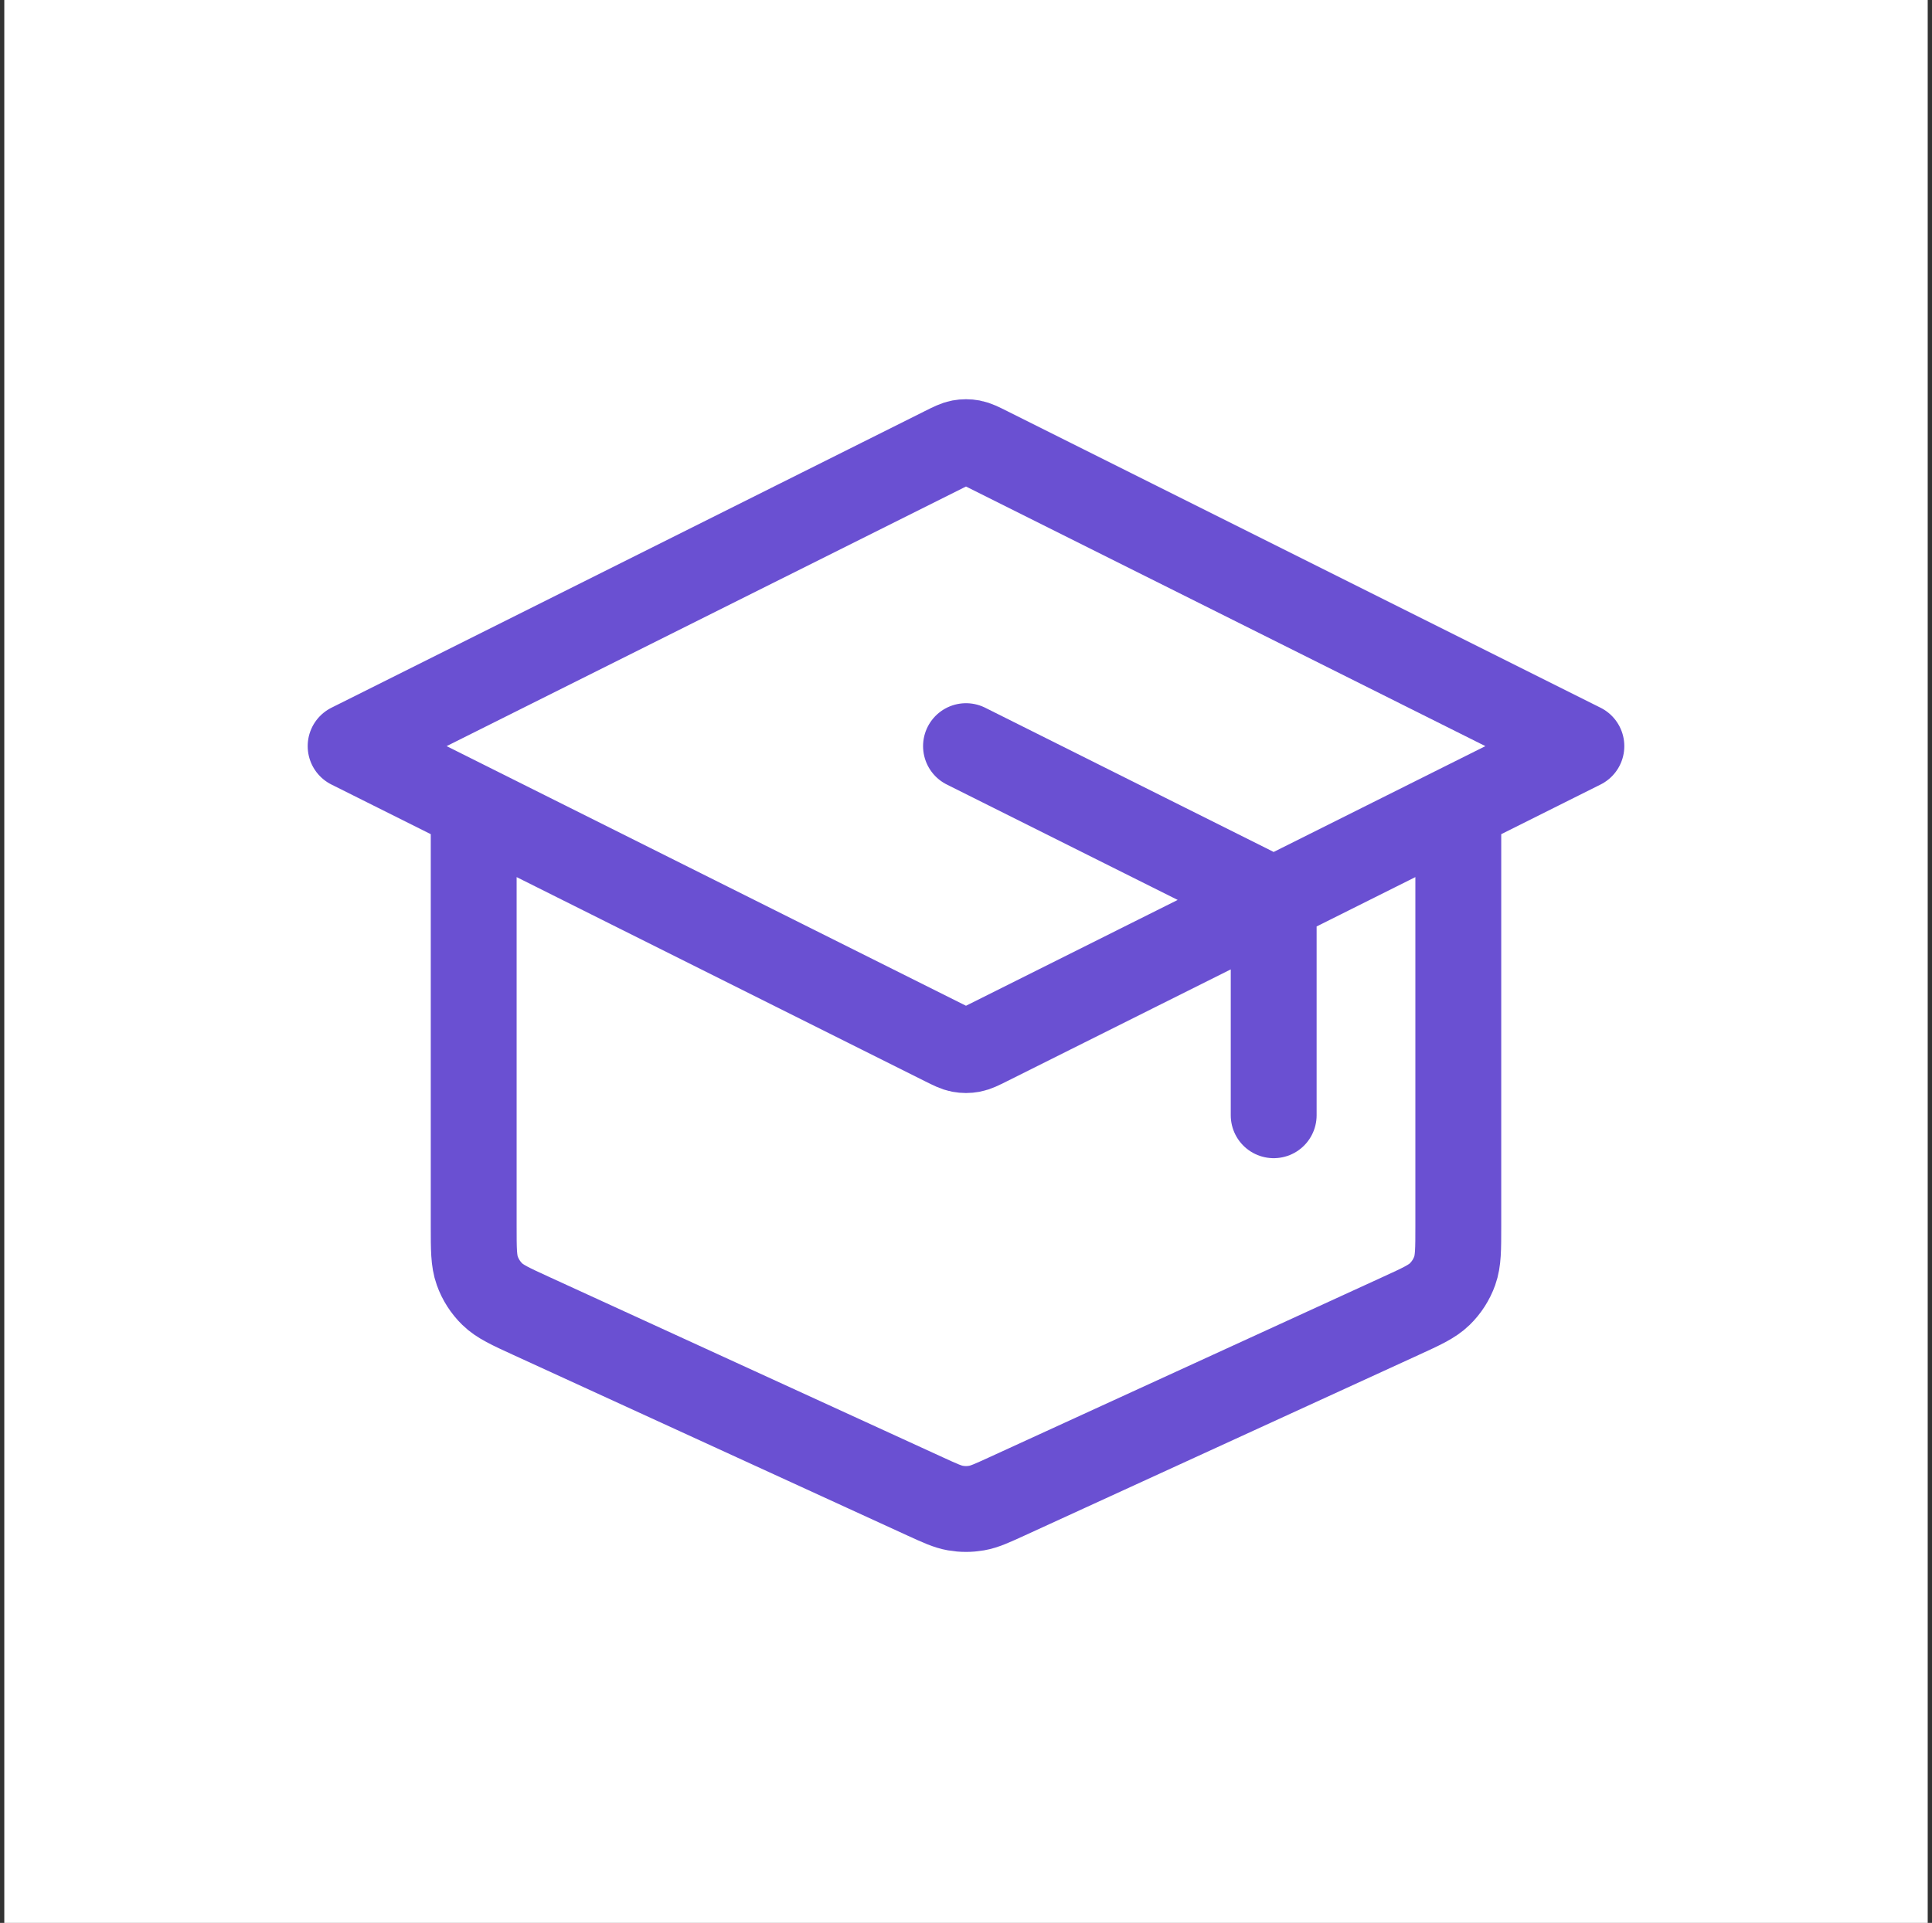 <svg width="225" height="224" viewBox="0 0 225 224" fill="none" xmlns="http://www.w3.org/2000/svg">
<rect x="0" y="0" width="225" height="224" fill="#333333" stroke="none"/>
<rect width="224" height="224" transform="translate(0.5)" fill="white"/>
<g clip-path="url(#clip0_11_117)">
<path d="M148.333 129.916V108.376C148.333 107.09 148.333 106.447 148.138 105.879C147.964 105.377 147.682 104.92 147.31 104.54C146.89 104.111 146.315 103.824 145.164 103.248L112.5 86.916M55.167 94.083V142.864C55.167 145.529 55.167 146.862 55.583 148.029C55.95 149.06 56.549 149.994 57.334 150.758C58.221 151.622 59.433 152.177 61.856 153.288L107.722 174.31C109.48 175.115 110.359 175.518 111.274 175.677C112.085 175.818 112.915 175.818 113.726 175.677C114.641 175.518 115.52 175.115 117.278 174.31L163.144 153.288C165.567 152.177 166.779 151.622 167.666 150.758C168.451 149.994 169.05 149.06 169.418 148.029C169.833 146.862 169.833 145.529 169.833 142.864V94.083M40.833 86.916L109.936 52.365C110.876 51.895 111.346 51.66 111.839 51.567C112.276 51.485 112.724 51.485 113.161 51.567C113.654 51.66 114.124 51.895 115.064 52.365L184.167 86.916L115.064 121.468C114.124 121.938 113.654 122.173 113.161 122.265C112.724 122.347 112.276 122.347 111.839 122.265C111.346 122.173 110.876 121.938 109.936 121.468L40.833 86.916Z" stroke="#6A50D2" stroke-width="10" stroke-linecap="round" stroke-linejoin="round"/>
</g>
<defs>
<clipPath id="clip0_11_117">
<rect width="172" height="172" fill="white" transform="translate(26.5 26)"/>
</clipPath>
</defs>
</svg>
